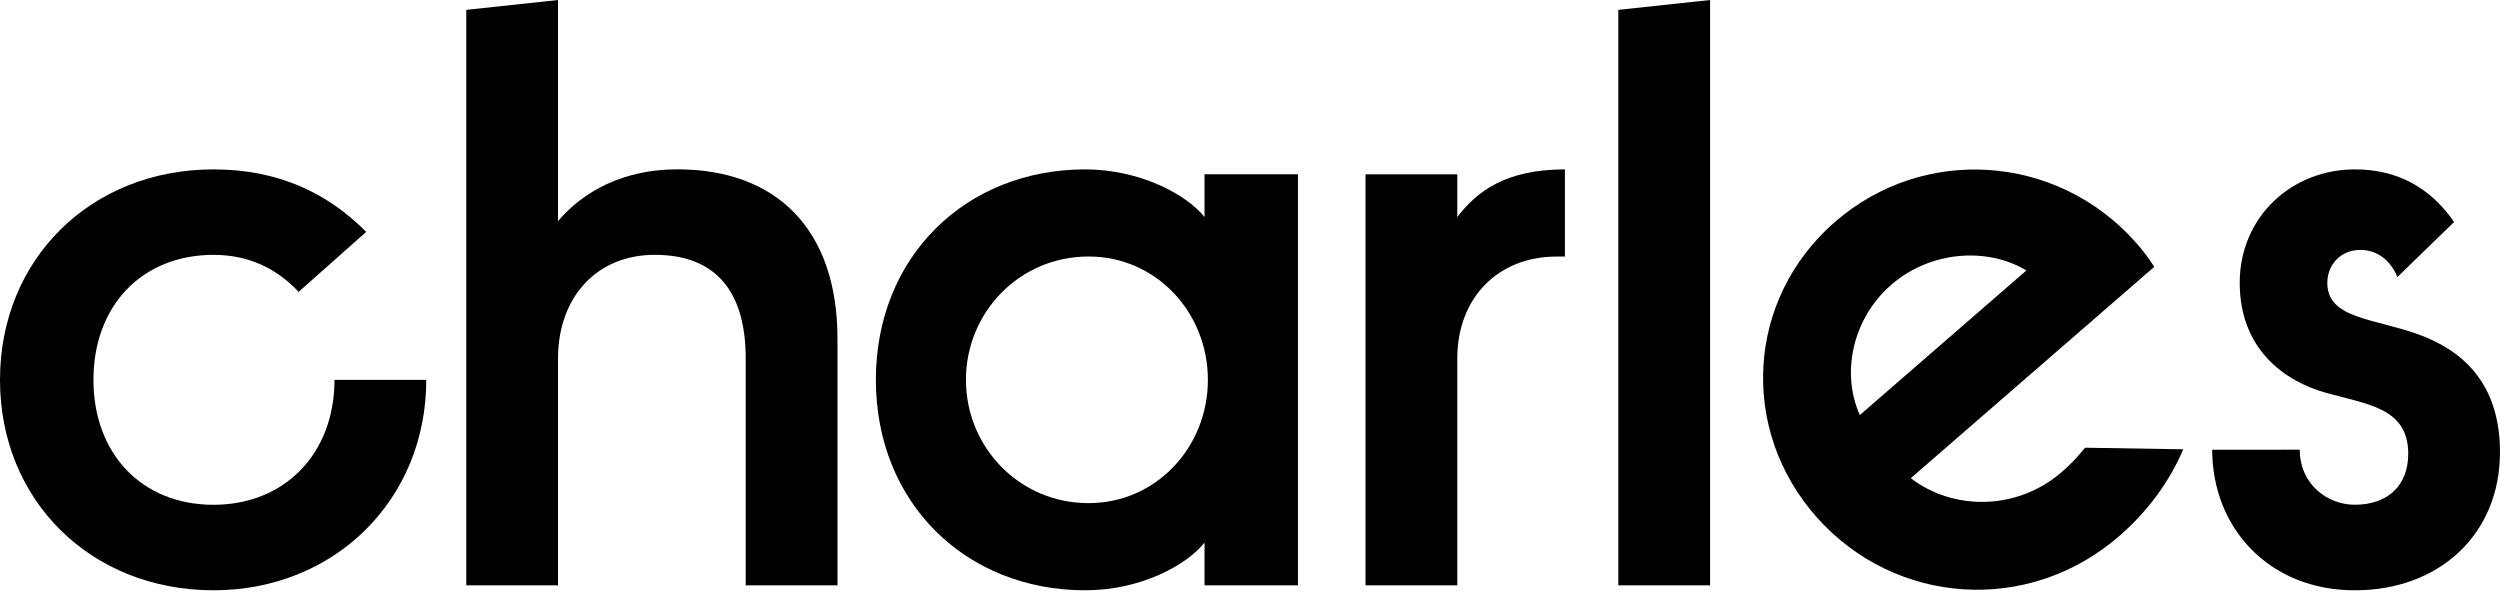 <svg width="106" height="26" viewBox="0 0 106 26" fill="none" xmlns="http://www.w3.org/2000/svg">
<path d="M9.055 21.403C12.061 21.403 14.183 19.242 14.183 16.105H18.074C18.074 21.194 14.183 25.028 9.055 25.028C3.855 25.028 0 21.229 0 16.105C0 10.981 3.855 7.182 9.055 7.182C11.813 7.182 13.9 8.192 15.527 9.831L12.662 12.375C11.778 11.434 10.611 10.806 9.055 10.806C6.013 10.806 3.962 12.968 3.962 16.105C3.962 19.242 6.013 21.403 9.055 21.403Z" fill="black"/>
<path d="M19.77 0.418L23.66 0V9.376C24.722 8.122 26.419 7.18 28.718 7.18C32.927 7.18 35.509 9.725 35.509 14.361V24.818H31.618V15.197C31.618 12.478 30.451 10.805 27.763 10.805C25.252 10.805 23.66 12.652 23.66 15.197V24.818H19.77V0.418Z" fill="black"/>
<path d="M55.033 7.389V24.817H51.072V23.006C50.329 23.948 48.384 25.028 46.014 25.028C40.956 25.028 37.137 21.333 37.137 16.105C37.137 10.877 40.956 7.182 46.014 7.182C48.349 7.182 50.329 8.262 51.072 9.203V7.389H55.033ZM46.156 10.876C43.22 10.876 40.956 13.246 40.956 16.105C40.956 18.963 43.22 21.333 46.156 21.333C49.021 21.333 51.214 18.963 51.214 16.105C51.214 13.246 49.021 10.876 46.156 10.876Z" fill="black"/>
<path d="M57.898 7.391H61.789V9.203C62.638 8.088 63.876 7.182 66.352 7.182V10.878H65.998C63.522 10.878 61.789 12.621 61.789 15.2V24.819H57.898V7.391Z" fill="black"/>
<path d="M68.617 0.418L72.508 0V24.818H68.617V0.418Z" fill="black"/>
<path d="M81.017 20.275C82.808 21.647 85.513 21.667 87.424 20.009C87.784 19.699 88.112 19.356 88.404 18.983L92.57 19.05C91.999 20.395 91.082 21.664 89.856 22.729C86.007 26.07 80.37 25.668 77.049 21.954C73.729 18.24 74.037 12.678 77.806 9.406C81.575 6.134 87.212 6.536 90.532 10.25C90.83 10.582 91.101 10.937 91.341 11.313L81.017 20.275ZM78.858 17.597L85.918 11.468C84.278 10.477 81.862 10.623 80.19 12.074C78.518 13.525 78.067 15.868 78.858 17.597Z" fill="black"/>
<path d="M97.51 19.067C97.51 20.531 98.678 21.401 99.845 21.401C101.189 21.401 102.109 20.635 102.109 19.241C102.109 17.288 100.376 17.149 98.642 16.661C96.874 16.173 94.964 14.814 94.964 11.992C94.964 9.203 97.157 7.182 99.845 7.182C101.684 7.182 103.064 7.983 104.054 9.412L101.649 11.747C101.366 11.049 100.8 10.597 100.092 10.597C99.173 10.597 98.678 11.294 98.678 11.992C98.678 13.526 100.659 13.491 102.568 14.188C104.372 14.851 105.999 16.21 105.999 19.173C105.999 22.659 103.418 25.029 99.845 25.029C96.202 25.029 93.797 22.379 93.797 19.068L97.51 19.067Z" fill="black"/>
</svg>
